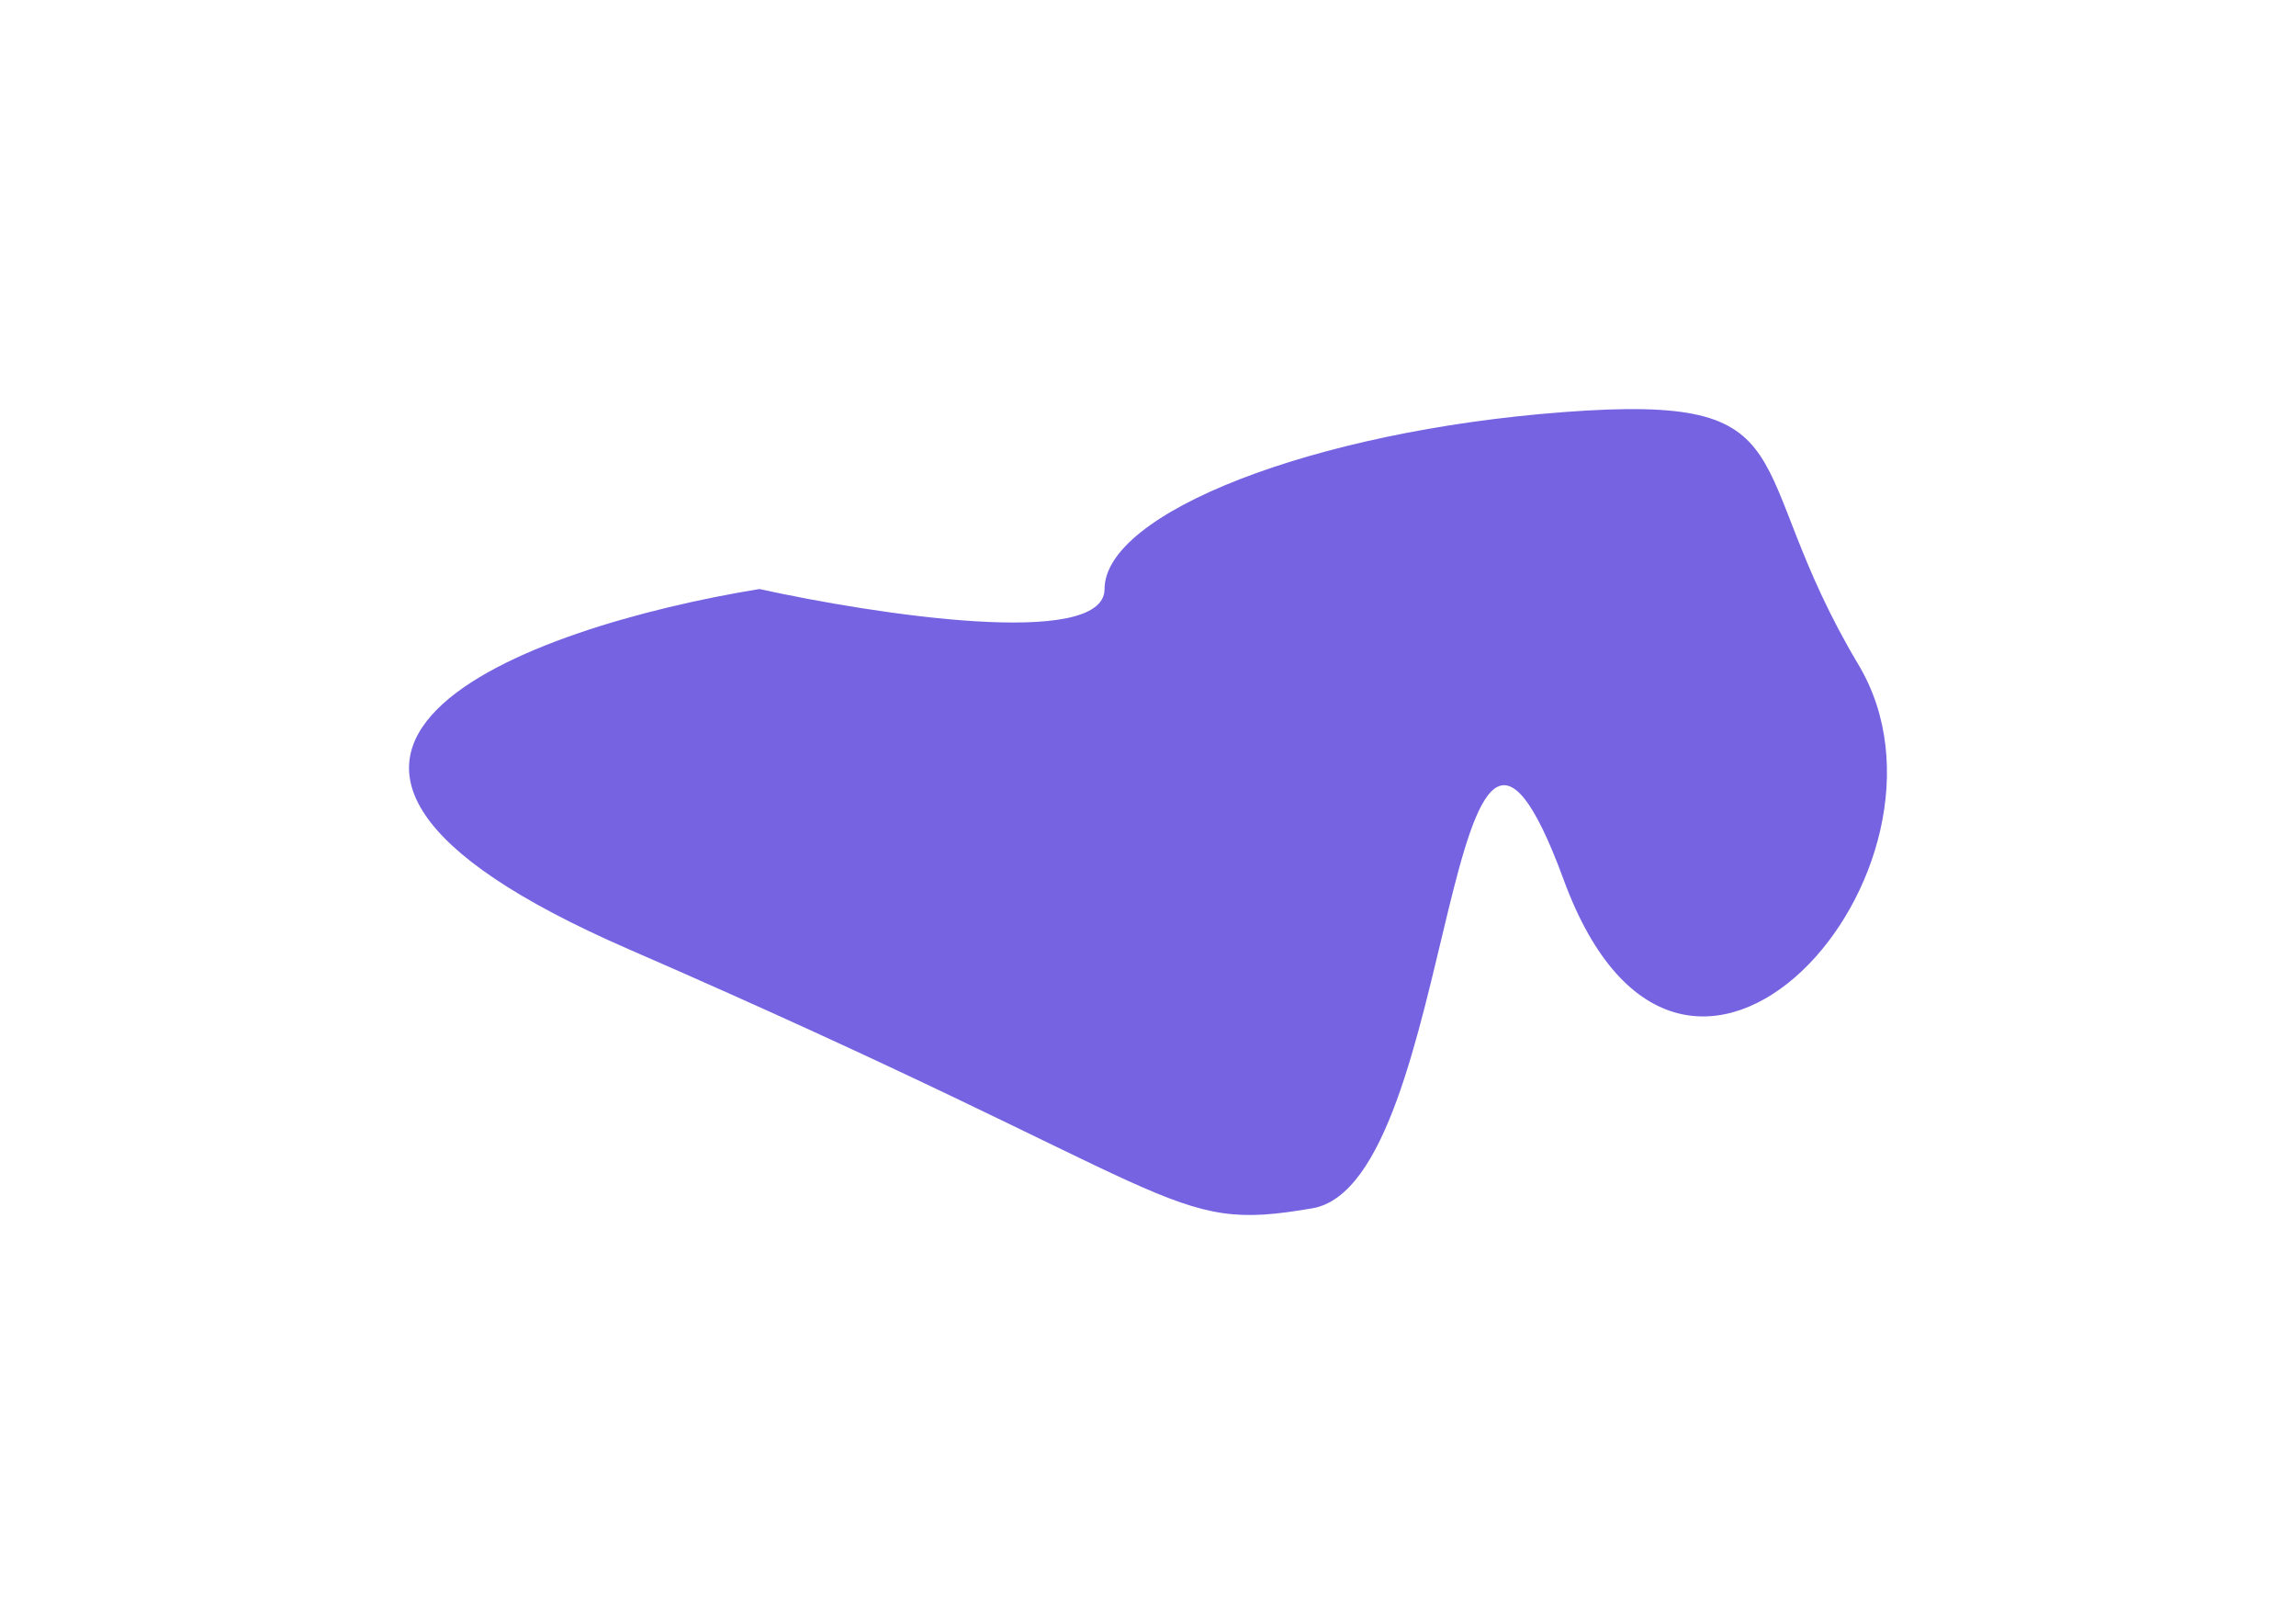 <svg xmlns="http://www.w3.org/2000/svg" width="1684" height="1191" viewBox="0 0 1684 1191" fill="none"><g opacity="0.7" filter="url(#filter0_f_220_1572)"><path d="M461.126 696.091C128.827 551.508 386.572 459.754 556.982 431.949C641.367 450.486 810.138 476.436 810.138 431.949C810.138 376.341 962.524 316.098 1146.86 302.196C1331.2 288.294 1274.67 339.268 1363.15 487.558C1451.63 635.848 1235.34 886.087 1146.86 645.116C1058.38 404.145 1070.67 867.551 962.524 886.087C854.379 904.623 876.5 876.819 461.126 696.091Z" fill="#3A21D5"></path></g><defs><filter id="filter0_f_220_1572" x="0" y="0" width="1684" height="1191" filterUnits="userSpaceOnUse" color-interpolation-filters="sRGB"><feGaussianBlur stdDeviation="150"></feGaussianBlur></filter></defs></svg>